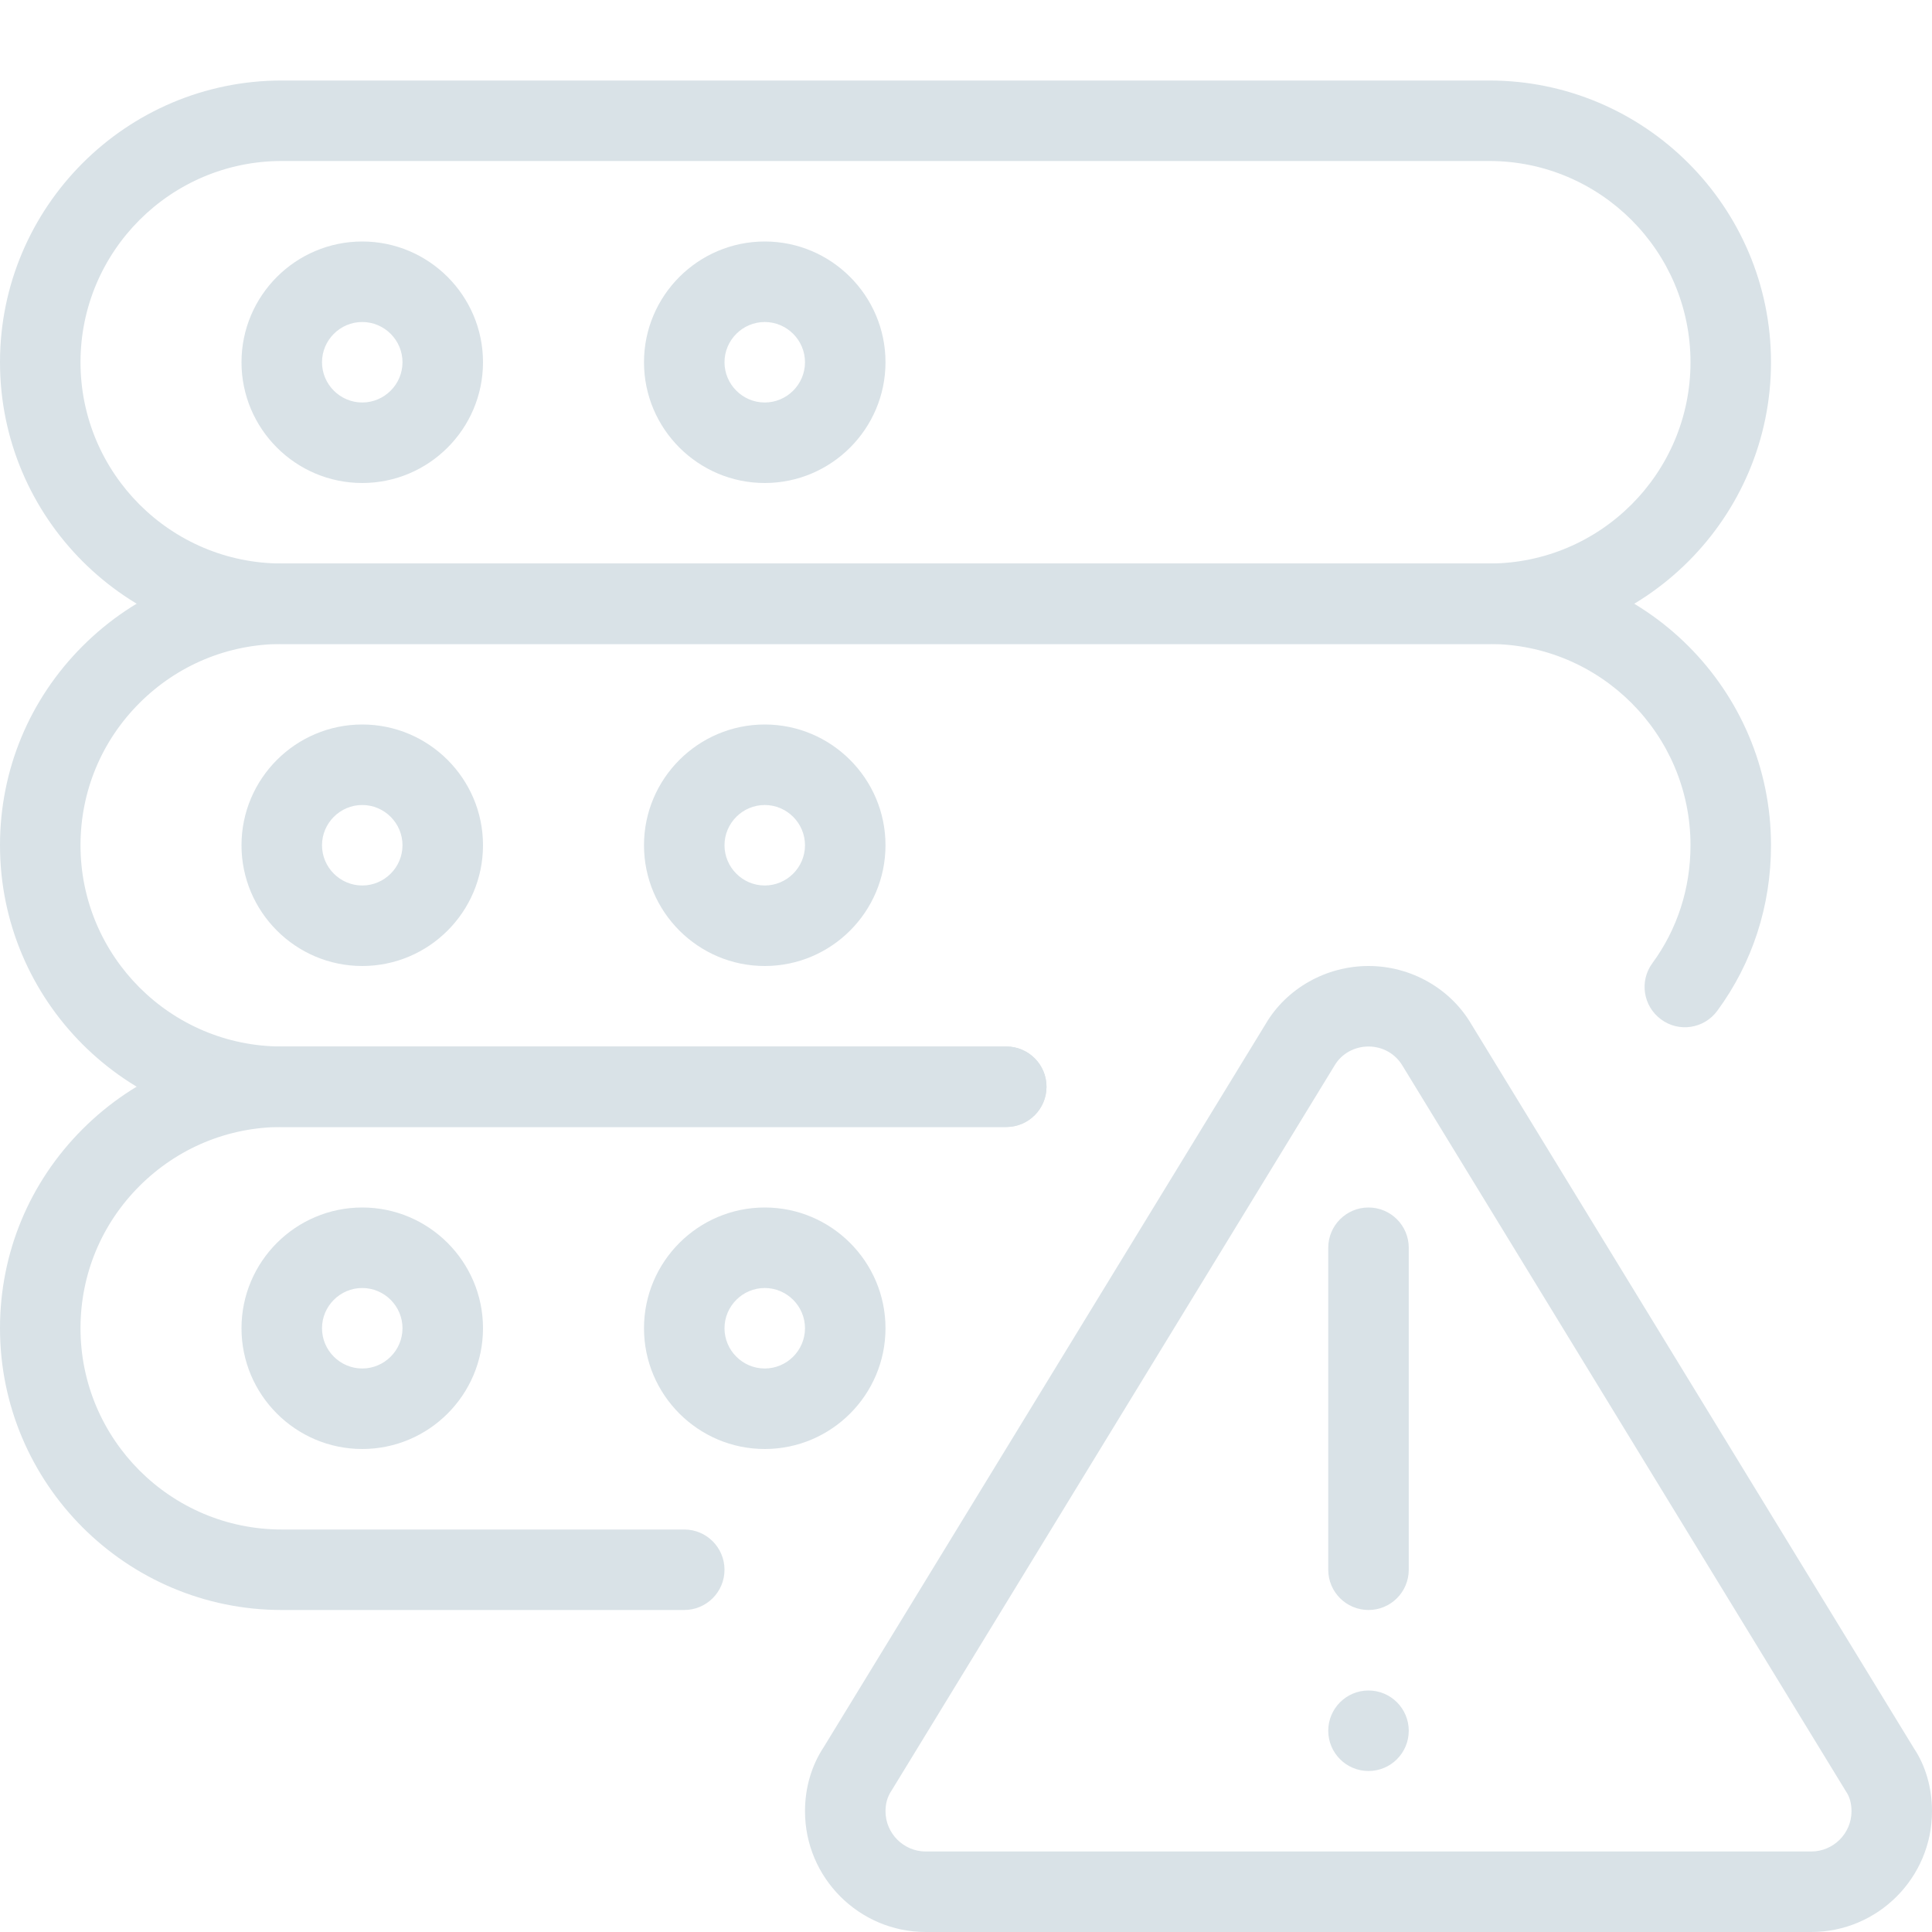 <svg width="160" height="160" viewBox="0 0 160 160" fill="none" xmlns="http://www.w3.org/2000/svg">
<g clip-path="url(#clip0)">
<path d="M150 160H76.667C71.154 160 66.667 155.513 66.667 150C66.667 148.047 67.207 146.213 68.227 144.673L104.82 84.793C106.547 81.853 109.827 80 113.334 80C116.84 80 120.12 81.853 121.867 84.847L158.507 144.793C159.46 146.213 160 148.047 160 150C160 155.513 155.514 160 150 160ZM113.334 86.667C112.174 86.667 111.107 87.26 110.54 88.213L73.847 148.267C73.48 148.813 73.334 149.373 73.334 150C73.334 151.833 74.834 153.333 76.667 153.333H150C151.834 153.333 153.334 151.833 153.334 150C153.334 149.373 153.187 148.813 152.894 148.387L116.154 88.267C115.56 87.26 114.494 86.667 113.334 86.667Z" fill="#D9E2E7"/>
<path d="M113.333 133.333C111.493 133.333 110 131.84 110 130V103.333C110 101.493 111.493 100 113.333 100C115.173 100 116.667 101.493 116.667 103.333V130C116.667 131.84 115.173 133.333 113.333 133.333Z" fill="#D9E2E7"/>
<path d="M113.333 146.667C115.174 146.667 116.667 145.174 116.667 143.333C116.667 141.492 115.174 140 113.333 140C111.492 140 110 141.492 110 143.333C110 145.174 111.492 146.667 113.333 146.667Z" fill="#D9E2E7"/>
<path d="M123.333 53.333H23.333C10.467 53.333 0 42.867 0 30C0 17.133 10.467 6.667 23.333 6.667H123.333C136.2 6.667 146.667 17.133 146.667 30C146.667 42.867 136.2 53.333 123.333 53.333ZM23.333 13.333C14.14 13.333 6.667 20.807 6.667 30C6.667 39.193 14.14 46.667 23.333 46.667H123.333C132.527 46.667 140 39.193 140 30C140 20.807 132.527 13.333 123.333 13.333H23.333Z" fill="#D9E2E7"/>
<path d="M30 40C24.487 40 20 35.513 20 30C20 24.487 24.487 20 30 20C35.513 20 40 24.487 40 30C40 35.513 35.513 40 30 40ZM30 26.667C28.167 26.667 26.667 28.167 26.667 30C26.667 31.833 28.167 33.333 30 33.333C31.833 33.333 33.333 31.833 33.333 30C33.333 28.167 31.833 26.667 30 26.667Z" fill="#D9E2E7"/>
<path d="M63.333 40C57.82 40 53.333 35.513 53.333 30C53.333 24.487 57.82 20 63.333 20C68.846 20 73.333 24.487 73.333 30C73.333 35.513 68.846 40 63.333 40ZM63.333 26.667C61.5 26.667 60 28.167 60 30C60 31.833 61.5 33.333 63.333 33.333C65.166 33.333 66.666 31.833 66.666 30C66.666 28.167 65.166 26.667 63.333 26.667Z" fill="#D9E2E7"/>
<path d="M83.333 93.333H23.333C10.467 93.333 0 82.867 0 70C0 63.773 2.427 57.92 6.84 53.507C11.253 49.093 17.107 46.667 23.333 46.667H123.333C136.2 46.667 146.667 57.133 146.667 70C146.667 75.007 145.133 79.747 142.22 83.707C141.12 85.207 139.027 85.513 137.56 84.42C136.073 83.327 135.753 81.24 136.847 79.76C138.907 76.953 140 73.573 140 70C140 60.807 132.527 53.333 123.333 53.333H23.333C18.893 53.333 14.707 55.073 11.553 58.22C8.4 61.367 6.667 65.56 6.667 70C6.667 79.193 14.14 86.667 23.333 86.667H83.333C85.173 86.667 86.667 88.16 86.667 90C86.667 91.84 85.173 93.333 83.333 93.333Z" fill="#D9E2E7"/>
<path d="M30 80C24.487 80 20 75.513 20 70C20 64.487 24.487 60 30 60C35.513 60 40 64.487 40 70C40 75.513 35.513 80 30 80ZM30 66.667C28.167 66.667 26.667 68.167 26.667 70C26.667 71.833 28.167 73.333 30 73.333C31.833 73.333 33.333 71.833 33.333 70C33.333 68.167 31.833 66.667 30 66.667Z" fill="#D9E2E7"/>
<path d="M63.333 80C57.82 80 53.333 75.513 53.333 70C53.333 64.487 57.82 60 63.333 60C68.846 60 73.333 64.487 73.333 70C73.333 75.513 68.846 80 63.333 80ZM63.333 66.667C61.5 66.667 60 68.167 60 70C60 71.833 61.5 73.333 63.333 73.333C65.166 73.333 66.666 71.833 66.666 70C66.666 68.167 65.166 66.667 63.333 66.667Z" fill="#D9E2E7"/>
<path d="M56.667 133.333H23.333C10.467 133.333 0 122.867 0 110C0 103.773 2.427 97.92 6.84 93.507C11.253 89.093 17.107 86.667 23.333 86.667H83.333C85.173 86.667 86.667 88.16 86.667 90C86.667 91.84 85.173 93.333 83.333 93.333H23.333C18.893 93.333 14.707 95.073 11.553 98.22C8.4 101.367 6.667 105.56 6.667 110C6.667 119.193 14.14 126.667 23.333 126.667H56.667C58.507 126.667 60 128.16 60 130C60 131.84 58.507 133.333 56.667 133.333Z" fill="#D9E2E7"/>
<path d="M30 120C24.487 120 20 115.513 20 110C20 104.487 24.487 100 30 100C35.513 100 40 104.487 40 110C40 115.513 35.513 120 30 120ZM30 106.667C28.167 106.667 26.667 108.167 26.667 110C26.667 111.833 28.167 113.333 30 113.333C31.833 113.333 33.333 111.833 33.333 110C33.333 108.167 31.833 106.667 30 106.667Z" fill="#D9E2E7"/>
<path d="M63.333 120C57.82 120 53.333 115.513 53.333 110C53.333 104.487 57.82 100 63.333 100C68.846 100 73.333 104.487 73.333 110C73.333 115.513 68.846 120 63.333 120ZM63.333 106.667C61.5 106.667 60 108.167 60 110C60 111.833 61.5 113.333 63.333 113.333C65.166 113.333 66.666 111.833 66.666 110C66.666 108.167 65.166 106.667 63.333 106.667Z" fill="#D9E2E7"/>
</g>
<defs>
<clipPath id="clip0">
<rect width="160" height="160" fill="white"/>
</clipPath>
</defs>
</svg>
